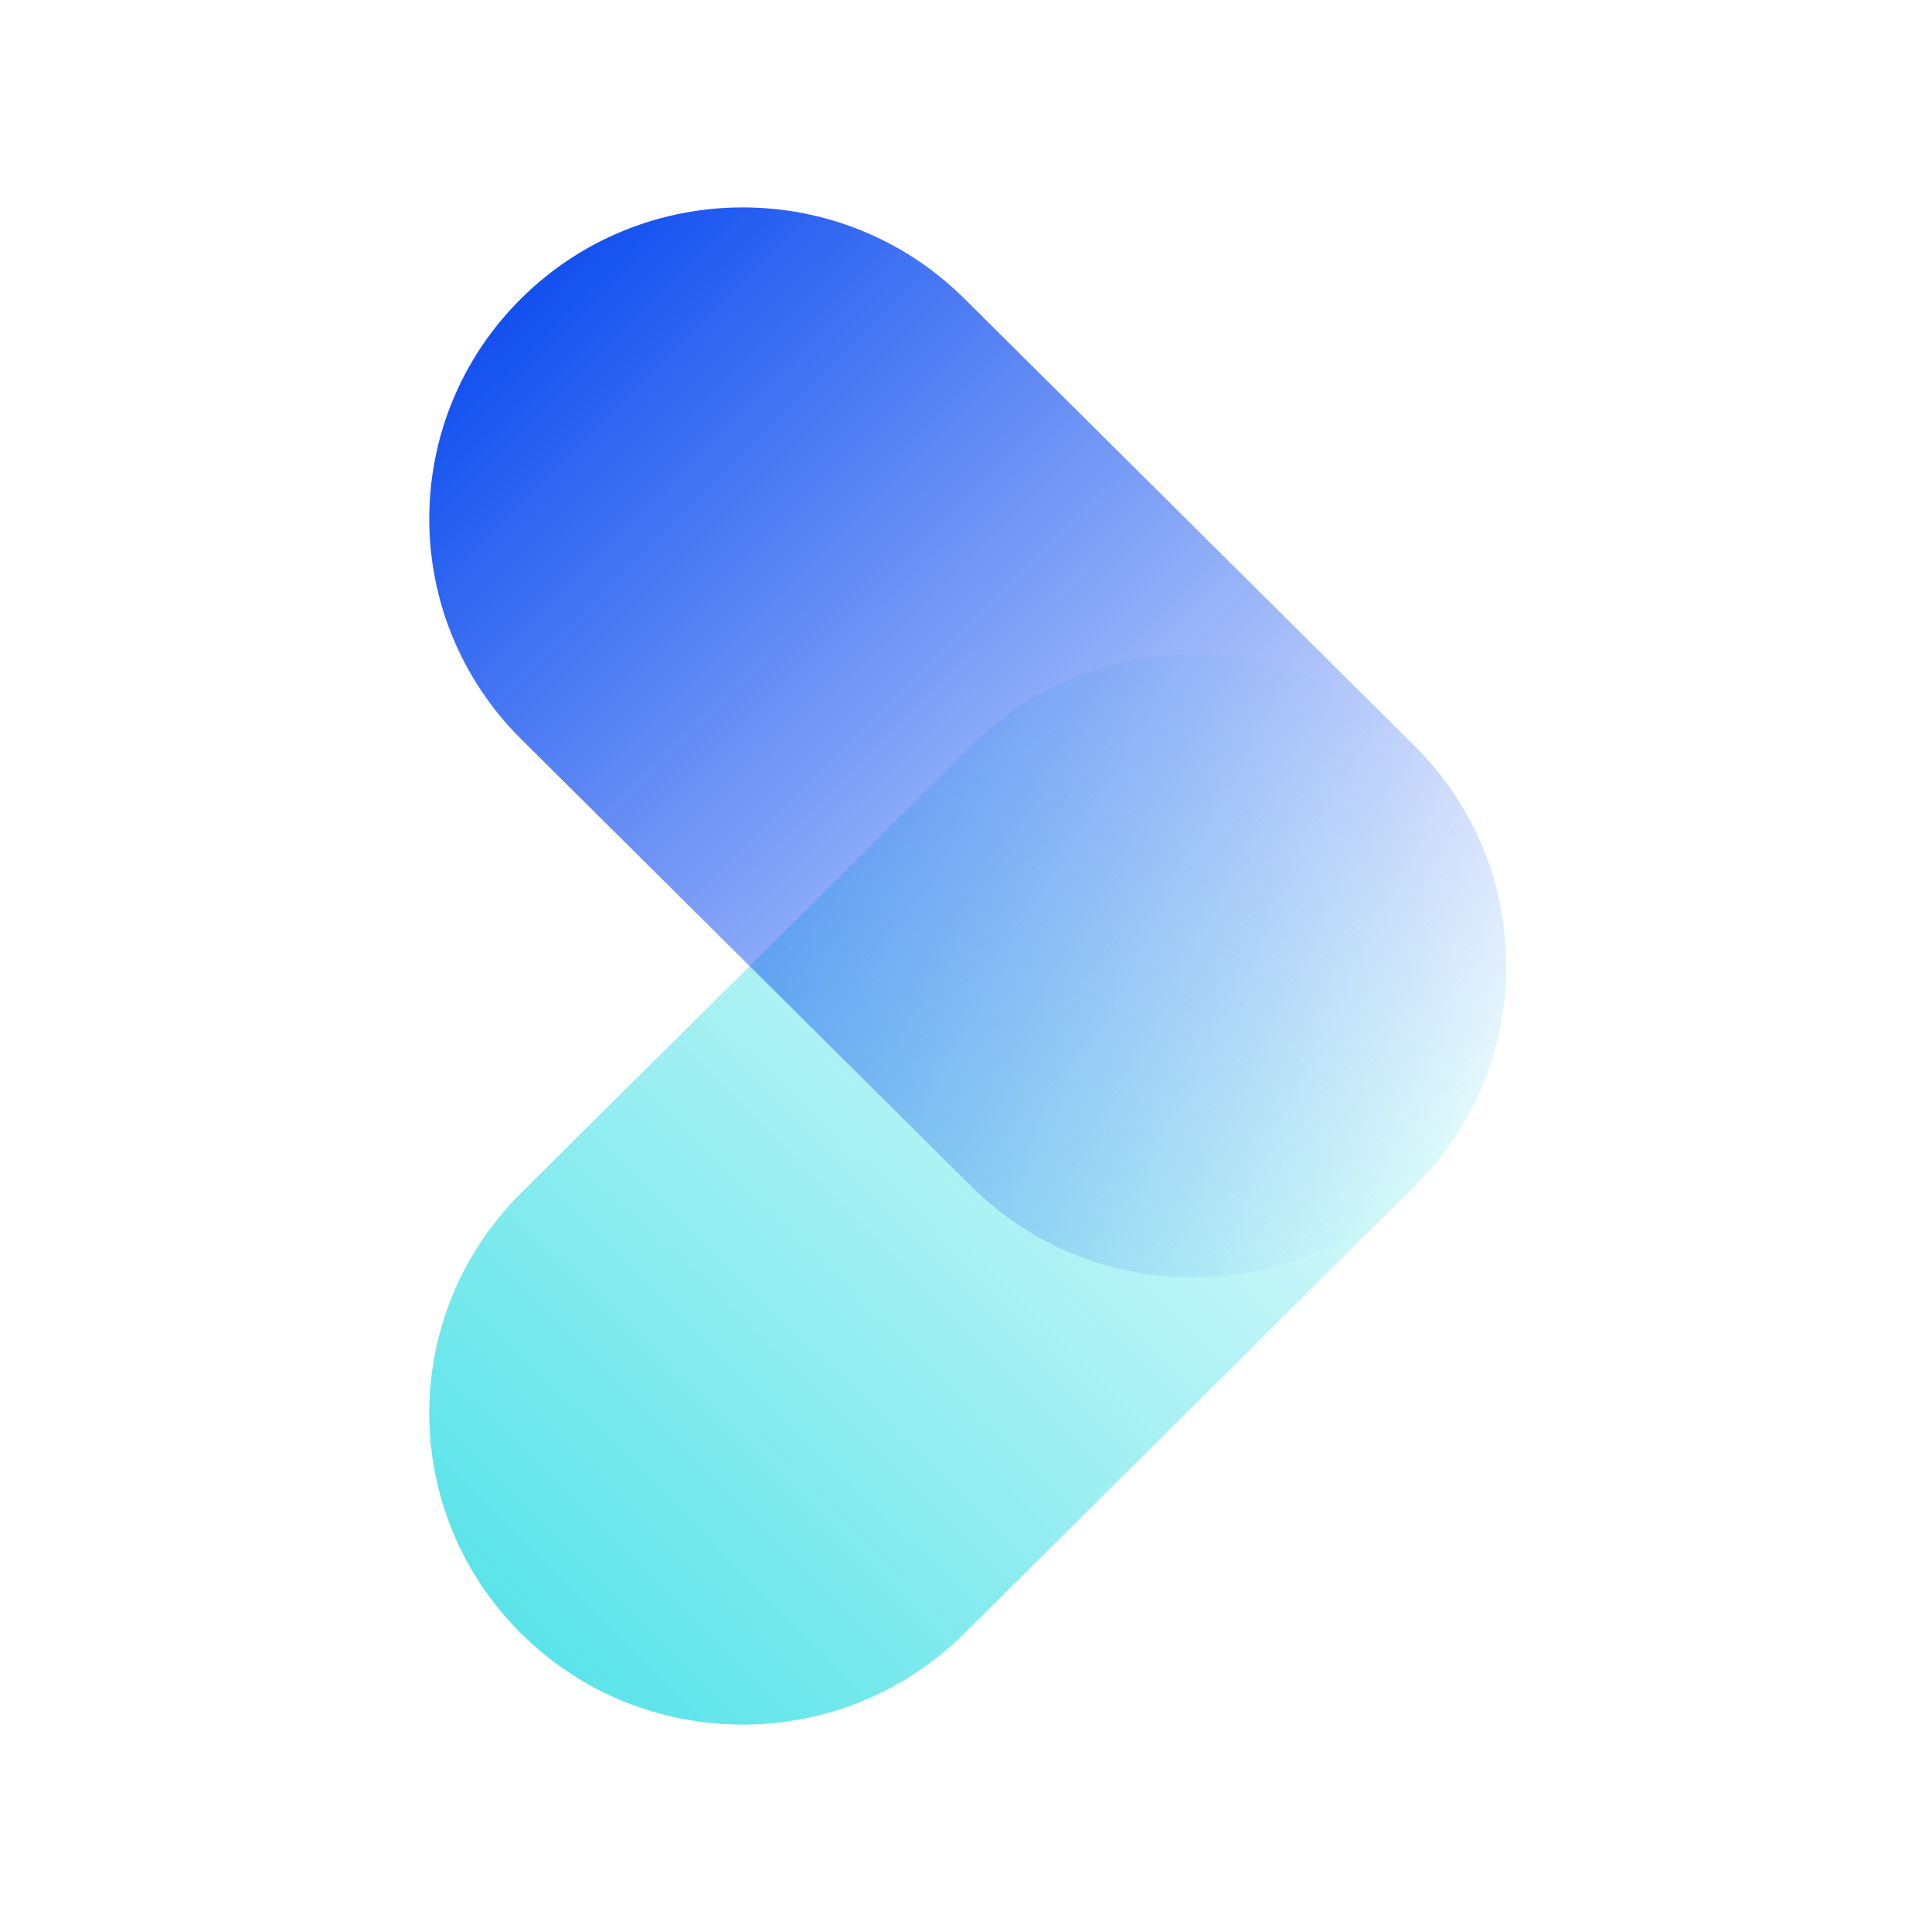<svg width="542" height="542" viewBox="0 0 542 542" fill="none" xmlns="http://www.w3.org/2000/svg">
<path d="M270.54 458.235C236.199 492.352 180.521 492.352 146.18 458.235C111.839 424.118 111.839 368.804 146.18 334.687L272.46 209.23C306.801 175.113 362.479 175.113 396.82 209.23C431.161 243.347 431.161 298.662 396.82 332.779L270.54 458.235Z" fill="url(#paint0_linear_577_17556)"/>
<path d="M146.18 207.323C111.839 173.206 111.839 117.892 146.18 83.775C180.521 49.657 236.199 49.657 270.54 83.775L396.82 209.231C431.161 243.348 431.161 298.663 396.82 332.78C362.479 366.897 306.801 366.897 272.46 332.78L146.18 207.323Z" fill="url(#paint1_linear_577_17556)"/>
<defs>
<linearGradient id="paint0_linear_577_17556" x1="146.18" y1="458.235" x2="395.18" y2="207.601" gradientUnits="userSpaceOnUse">
<stop stop-color="#5AE4E9"/>
<stop offset="1" stop-color="#5AE4E9" stop-opacity="0"/>
</linearGradient>
<linearGradient id="paint1_linear_577_17556" x1="146.18" y1="83.775" x2="395.18" y2="334.409" gradientUnits="userSpaceOnUse">
<stop stop-color="#1250EF"/>
<stop offset="1" stop-color="#1250EF" stop-opacity="0"/>
</linearGradient>
</defs>
</svg>

